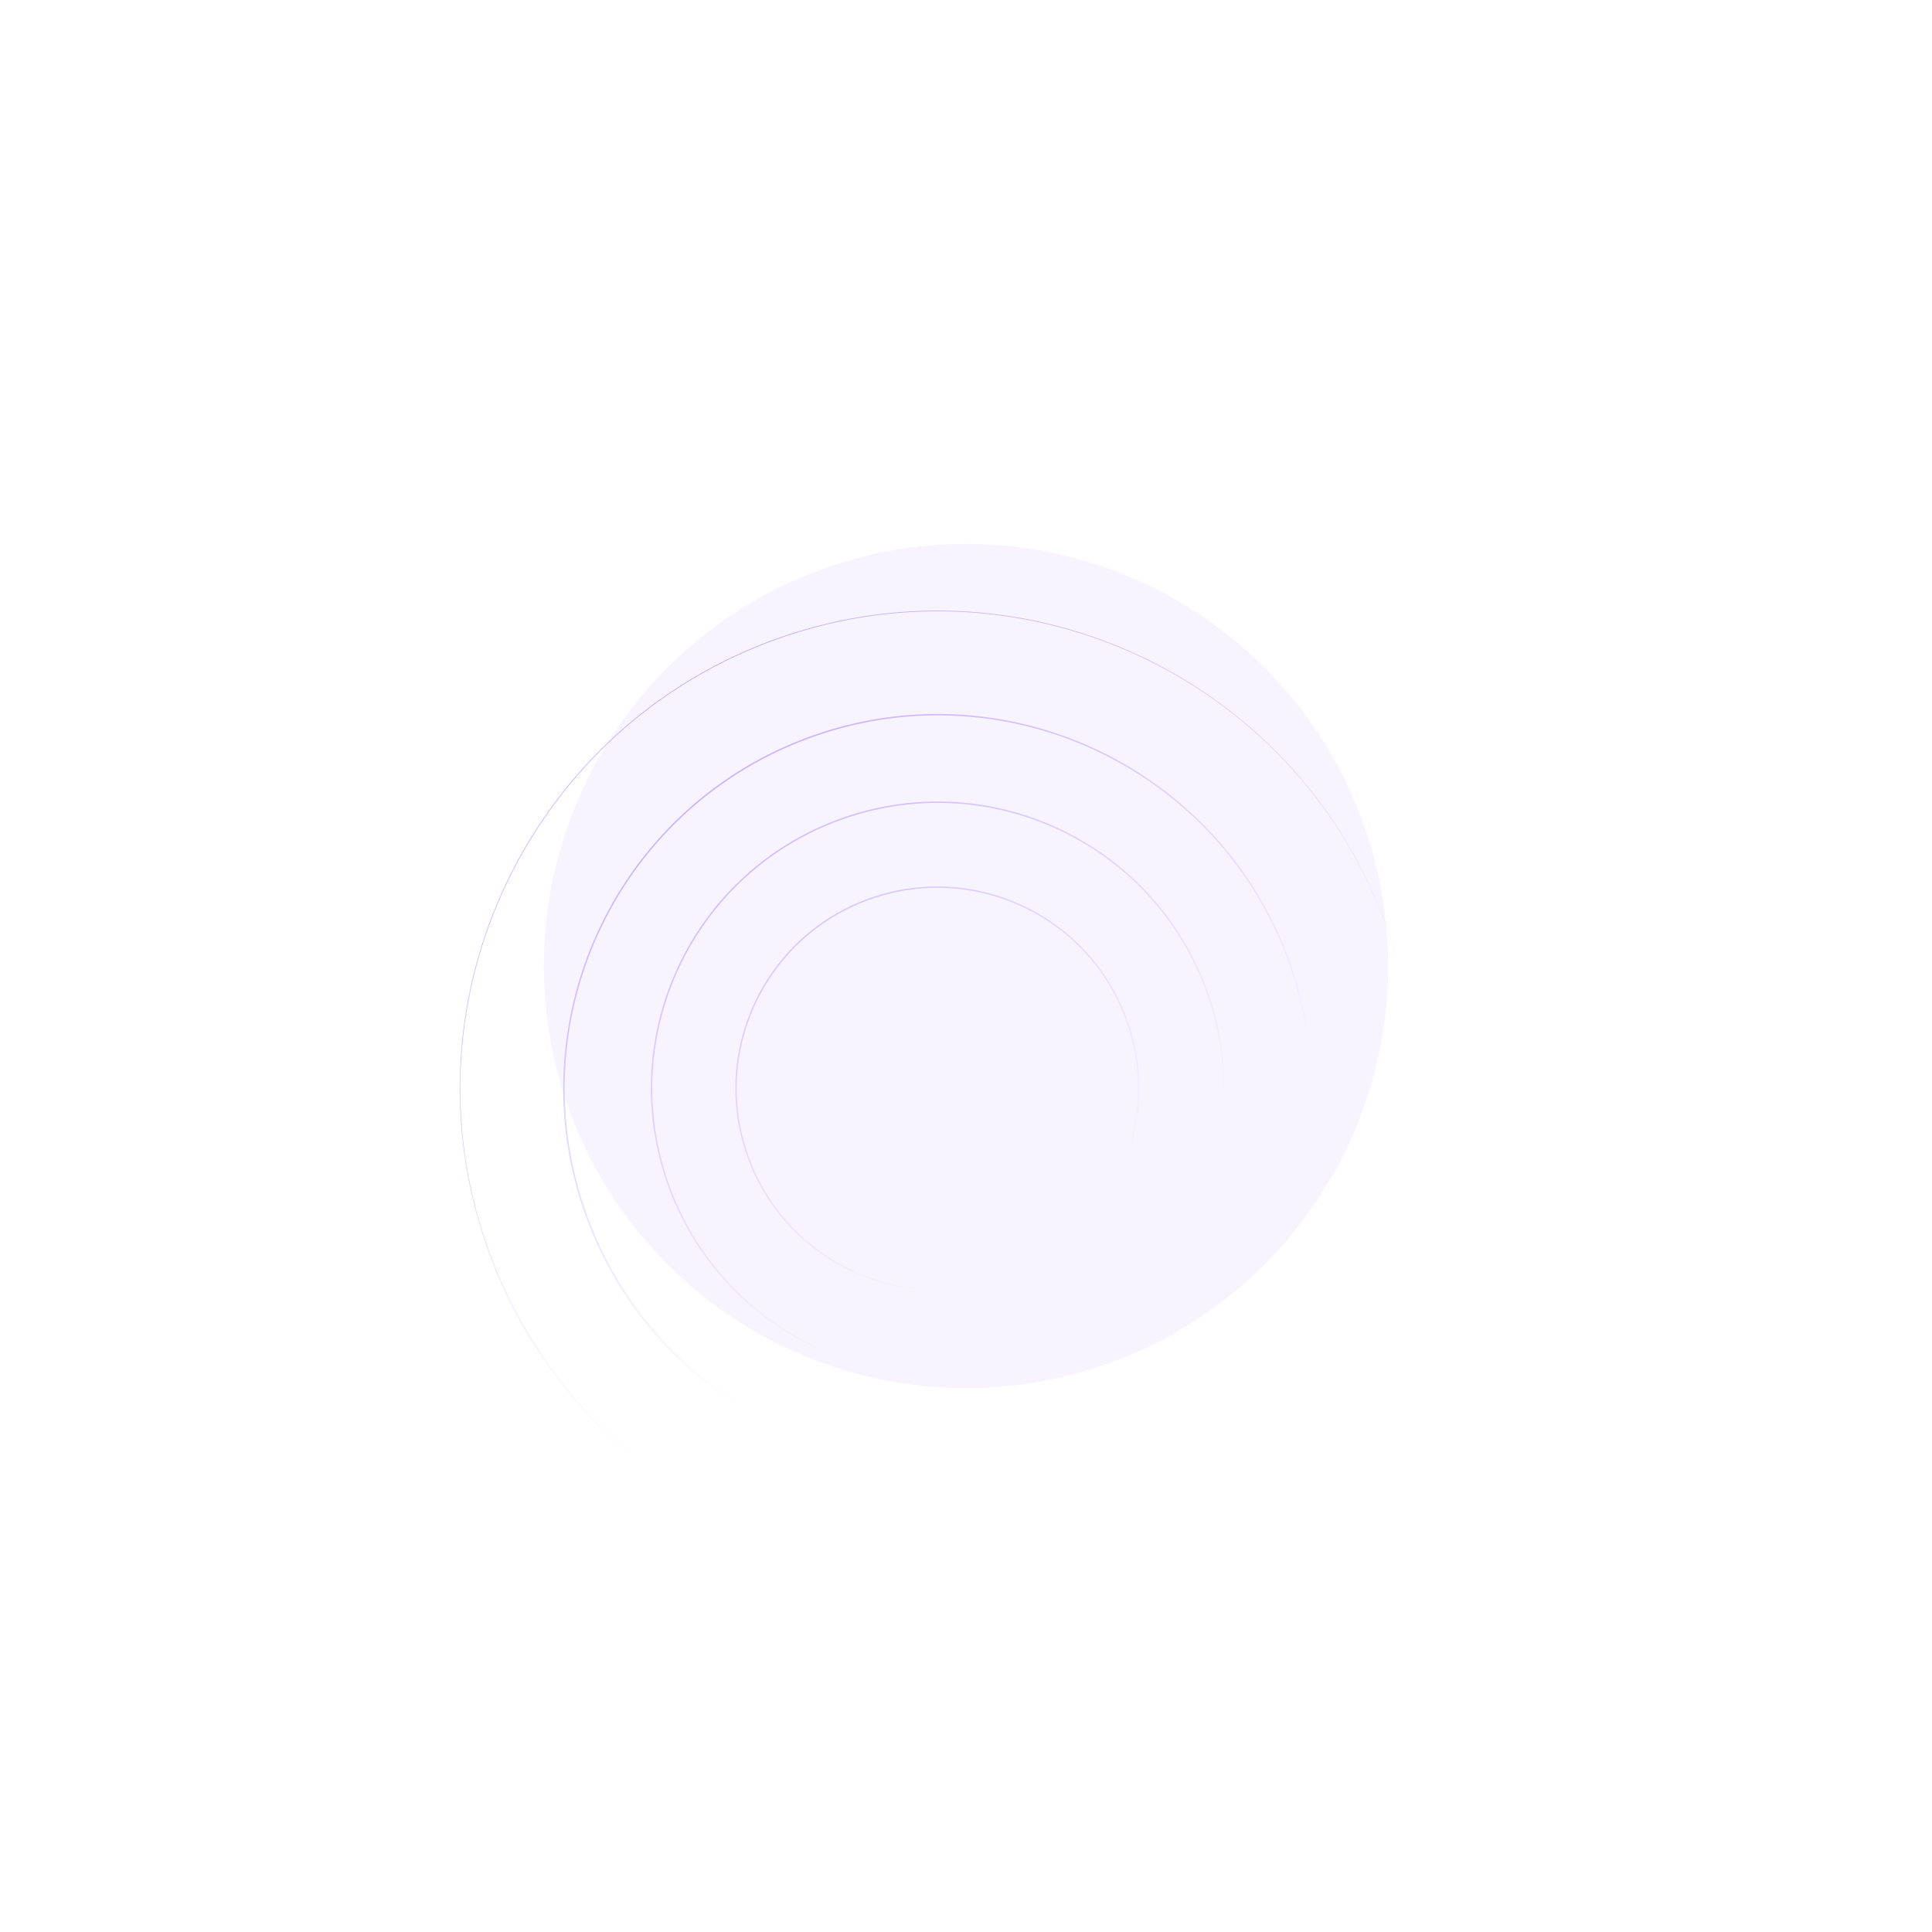 <svg xmlns="http://www.w3.org/2000/svg" width="1698" height="1698" viewBox="0 0 1698 1698" fill="none"><g filter="url(#filter0_f_2196_158)"><circle cx="849" cy="849" r="371" fill="#9966FF" fill-opacity="0.08"></circle></g><path d="M990.493 898.301C1022.71 990.36 974.198 1091.1 882.14 1123.32C790.082 1155.54 689.337 1107.03 657.121 1014.97C624.904 922.909 673.416 822.164 765.474 789.948C857.532 757.732 958.277 806.243 990.493 898.301ZM882.337 1123.88C974.707 1091.56 1023.38 990.474 991.057 898.104C958.732 805.735 857.646 757.059 765.277 789.384C672.907 821.71 624.232 922.795 656.557 1015.16C688.883 1107.53 789.968 1156.21 882.337 1123.88ZM1061.14 873.58C1106.95 1004.48 1037.97 1147.73 907.063 1193.54C776.161 1239.35 632.908 1170.37 587.098 1039.47C541.288 908.57 610.269 765.317 741.171 719.507C872.073 673.697 1015.33 742.678 1061.14 873.58ZM907.26 1194.11C1038.47 1148.19 1107.62 1004.6 1061.7 873.382C1015.78 742.169 872.187 673.025 740.974 718.943C609.761 764.862 540.616 908.456 586.535 1039.67C632.454 1170.88 776.047 1240.03 907.26 1194.11ZM1133.7 848.185C1193.55 1019.19 1103.43 1206.34 932.422 1266.18C761.413 1326.03 574.269 1235.91 514.424 1064.9C454.578 893.896 544.694 706.752 715.702 646.907C886.711 587.061 1073.85 677.177 1133.7 848.185ZM932.619 1266.75C1103.94 1206.79 1194.22 1019.31 1134.26 847.988C1074.31 676.668 886.825 586.389 715.505 646.343C544.185 706.298 453.906 893.782 513.86 1065.1C573.814 1236.42 761.299 1326.7 932.619 1266.75ZM1219.92 818.012C1296.45 1036.71 1181.21 1276.04 962.514 1352.57C743.82 1429.1 504.49 1313.86 427.957 1095.16C351.423 876.47 466.667 637.14 685.362 560.607C904.056 484.073 1143.39 599.318 1219.92 818.012Z" stroke="url(#paint0_linear_2196_158)" stroke-opacity="0.6" stroke-width="0.597"></path><defs><filter id="filter0_f_2196_158" x="0.1" y="0.1" width="1697.8" height="1697.8" filterUnits="userSpaceOnUse" color-interpolation-filters="sRGB"><feGaussianBlur stdDeviation="238.95"></feGaussianBlur></filter><linearGradient id="paint0_linear_2196_158" x1="359.005" y1="421.394" x2="942.062" y2="1308.36" gradientUnits="userSpaceOnUse"><stop offset="0.216" stop-color="#9966FF"></stop><stop offset="0.798" stop-color="#9966FF" stop-opacity="0"></stop></linearGradient></defs></svg>